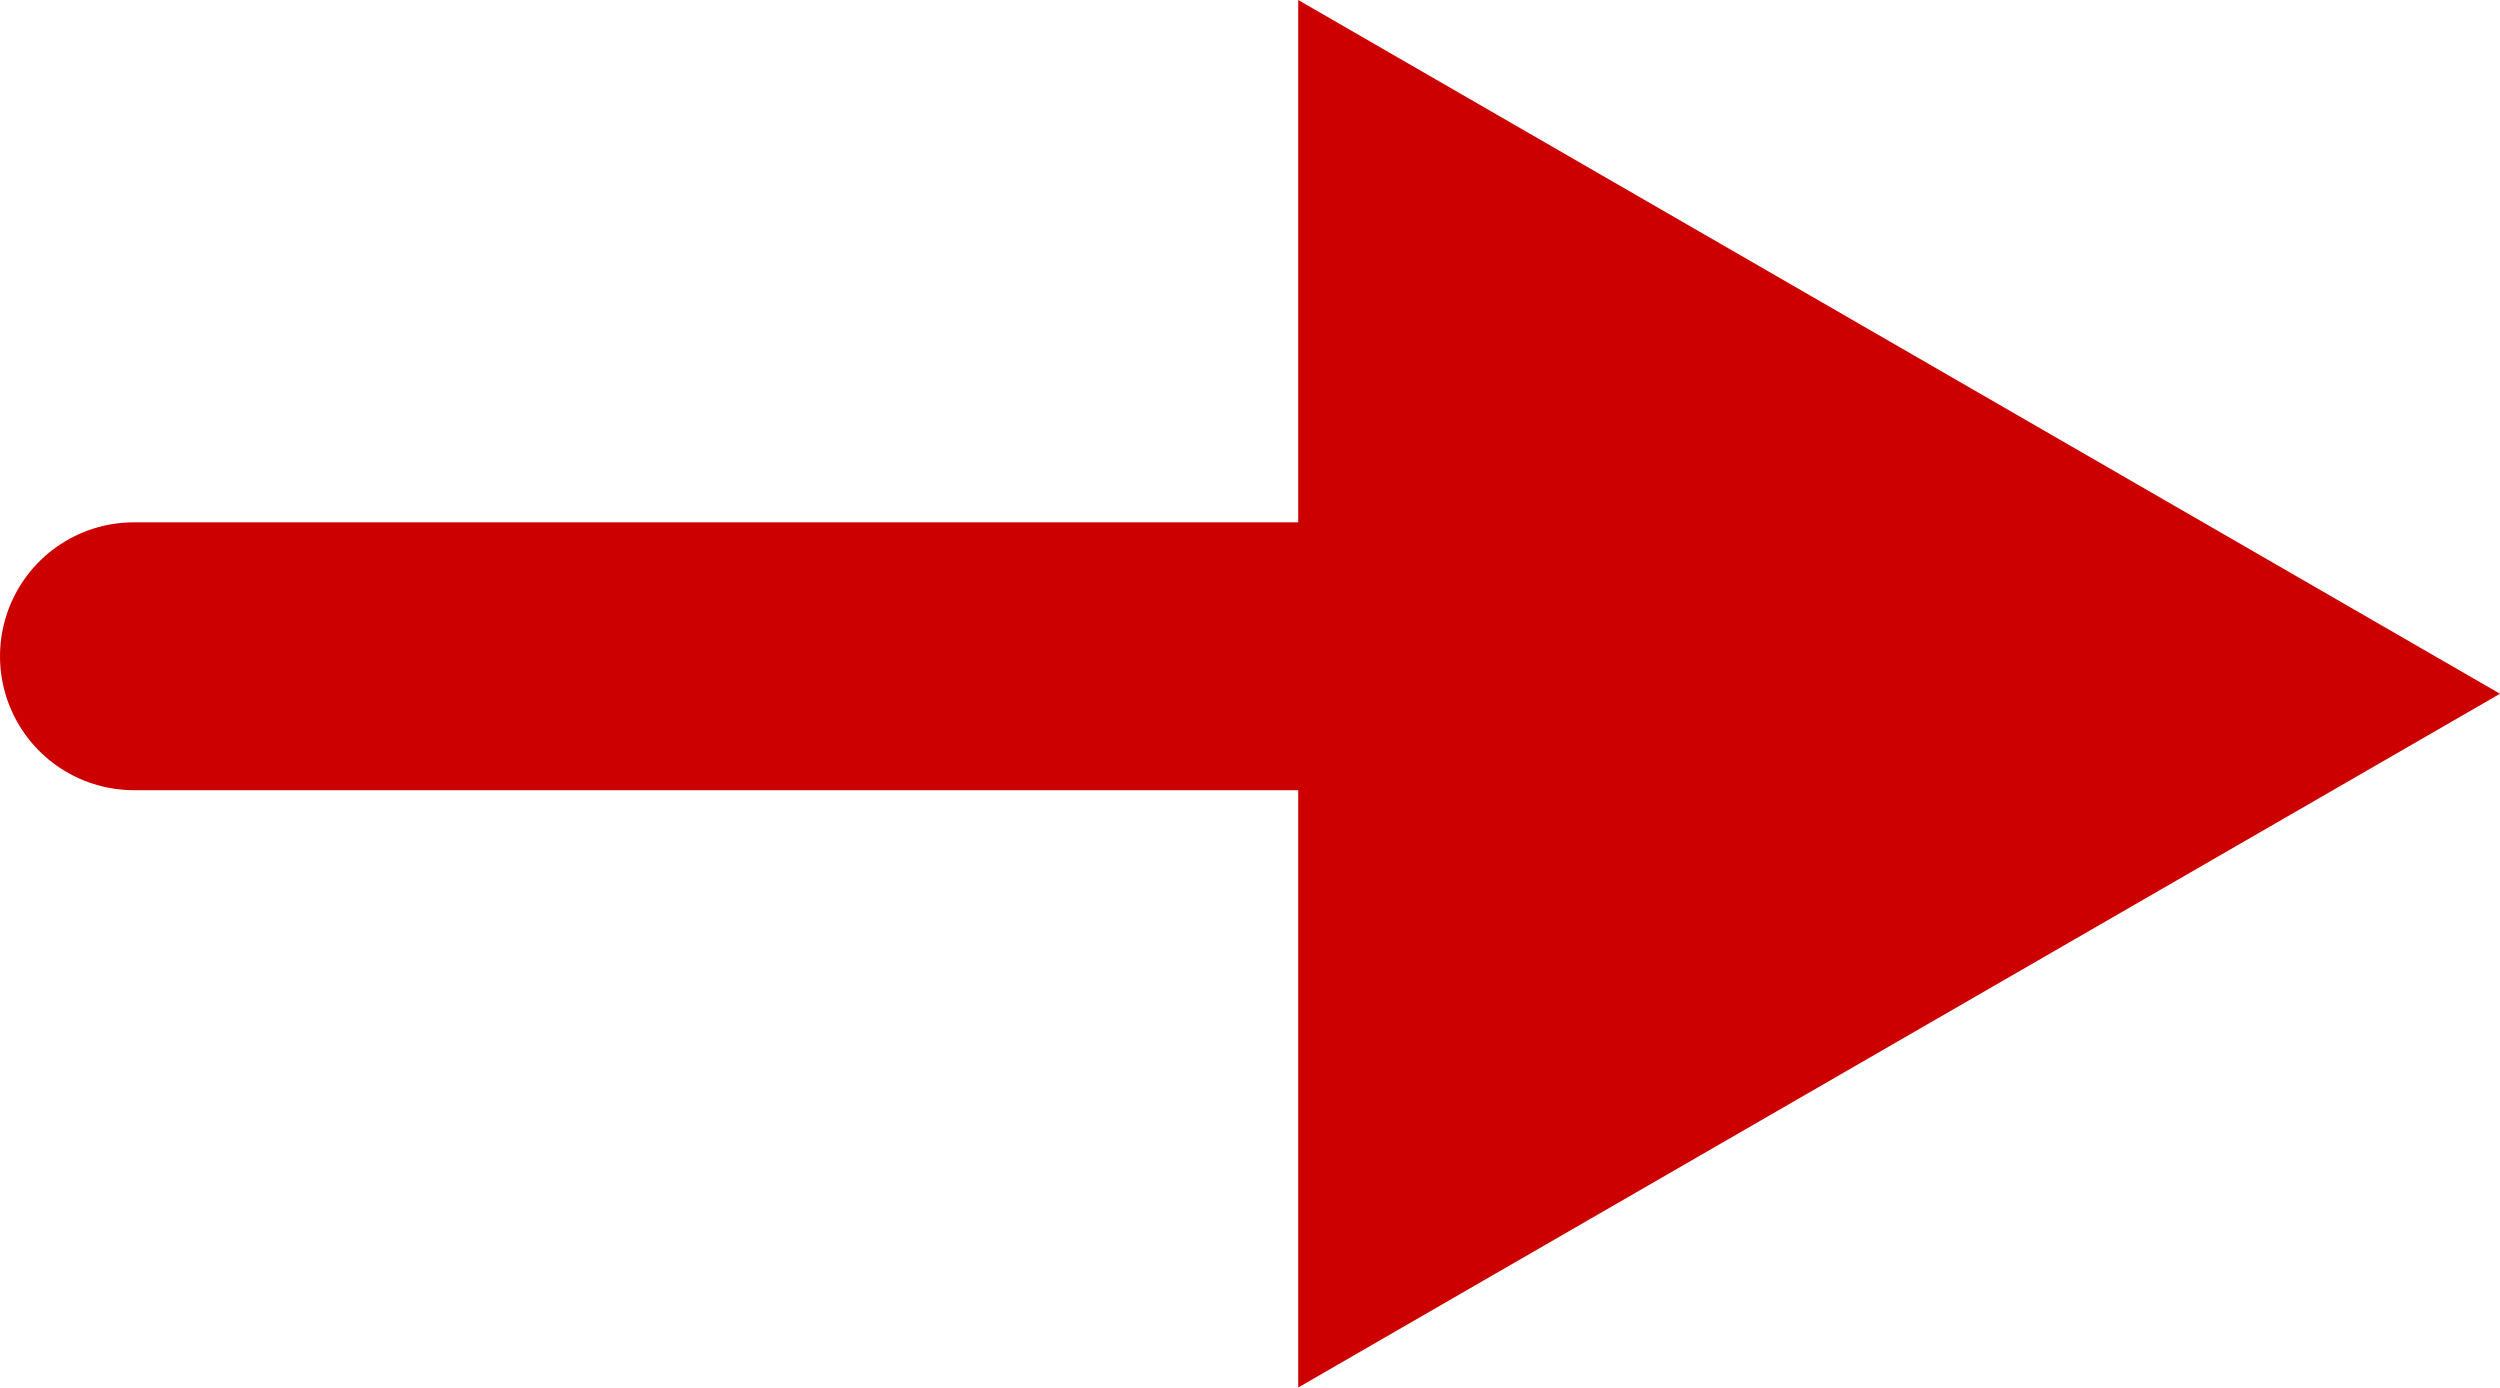 <?xml version="1.0" encoding="UTF-8"?><svg id="_レイヤー_2" xmlns="http://www.w3.org/2000/svg" width="28" height="15.54" viewBox="0 0 28 15.54"><defs><style>.cls-1{fill:#cd0000;}.cls-2{fill:none;stroke:#cd0000;stroke-linecap:round;stroke-width:3px;}</style></defs><g id="layout"><g><line class="cls-2" x1="1.5" y1="7.35" x2="23.5" y2="7.35"/><polygon class="cls-1" points="14.54 0 28 7.77 14.54 15.54 14.54 0"/></g></g></svg>